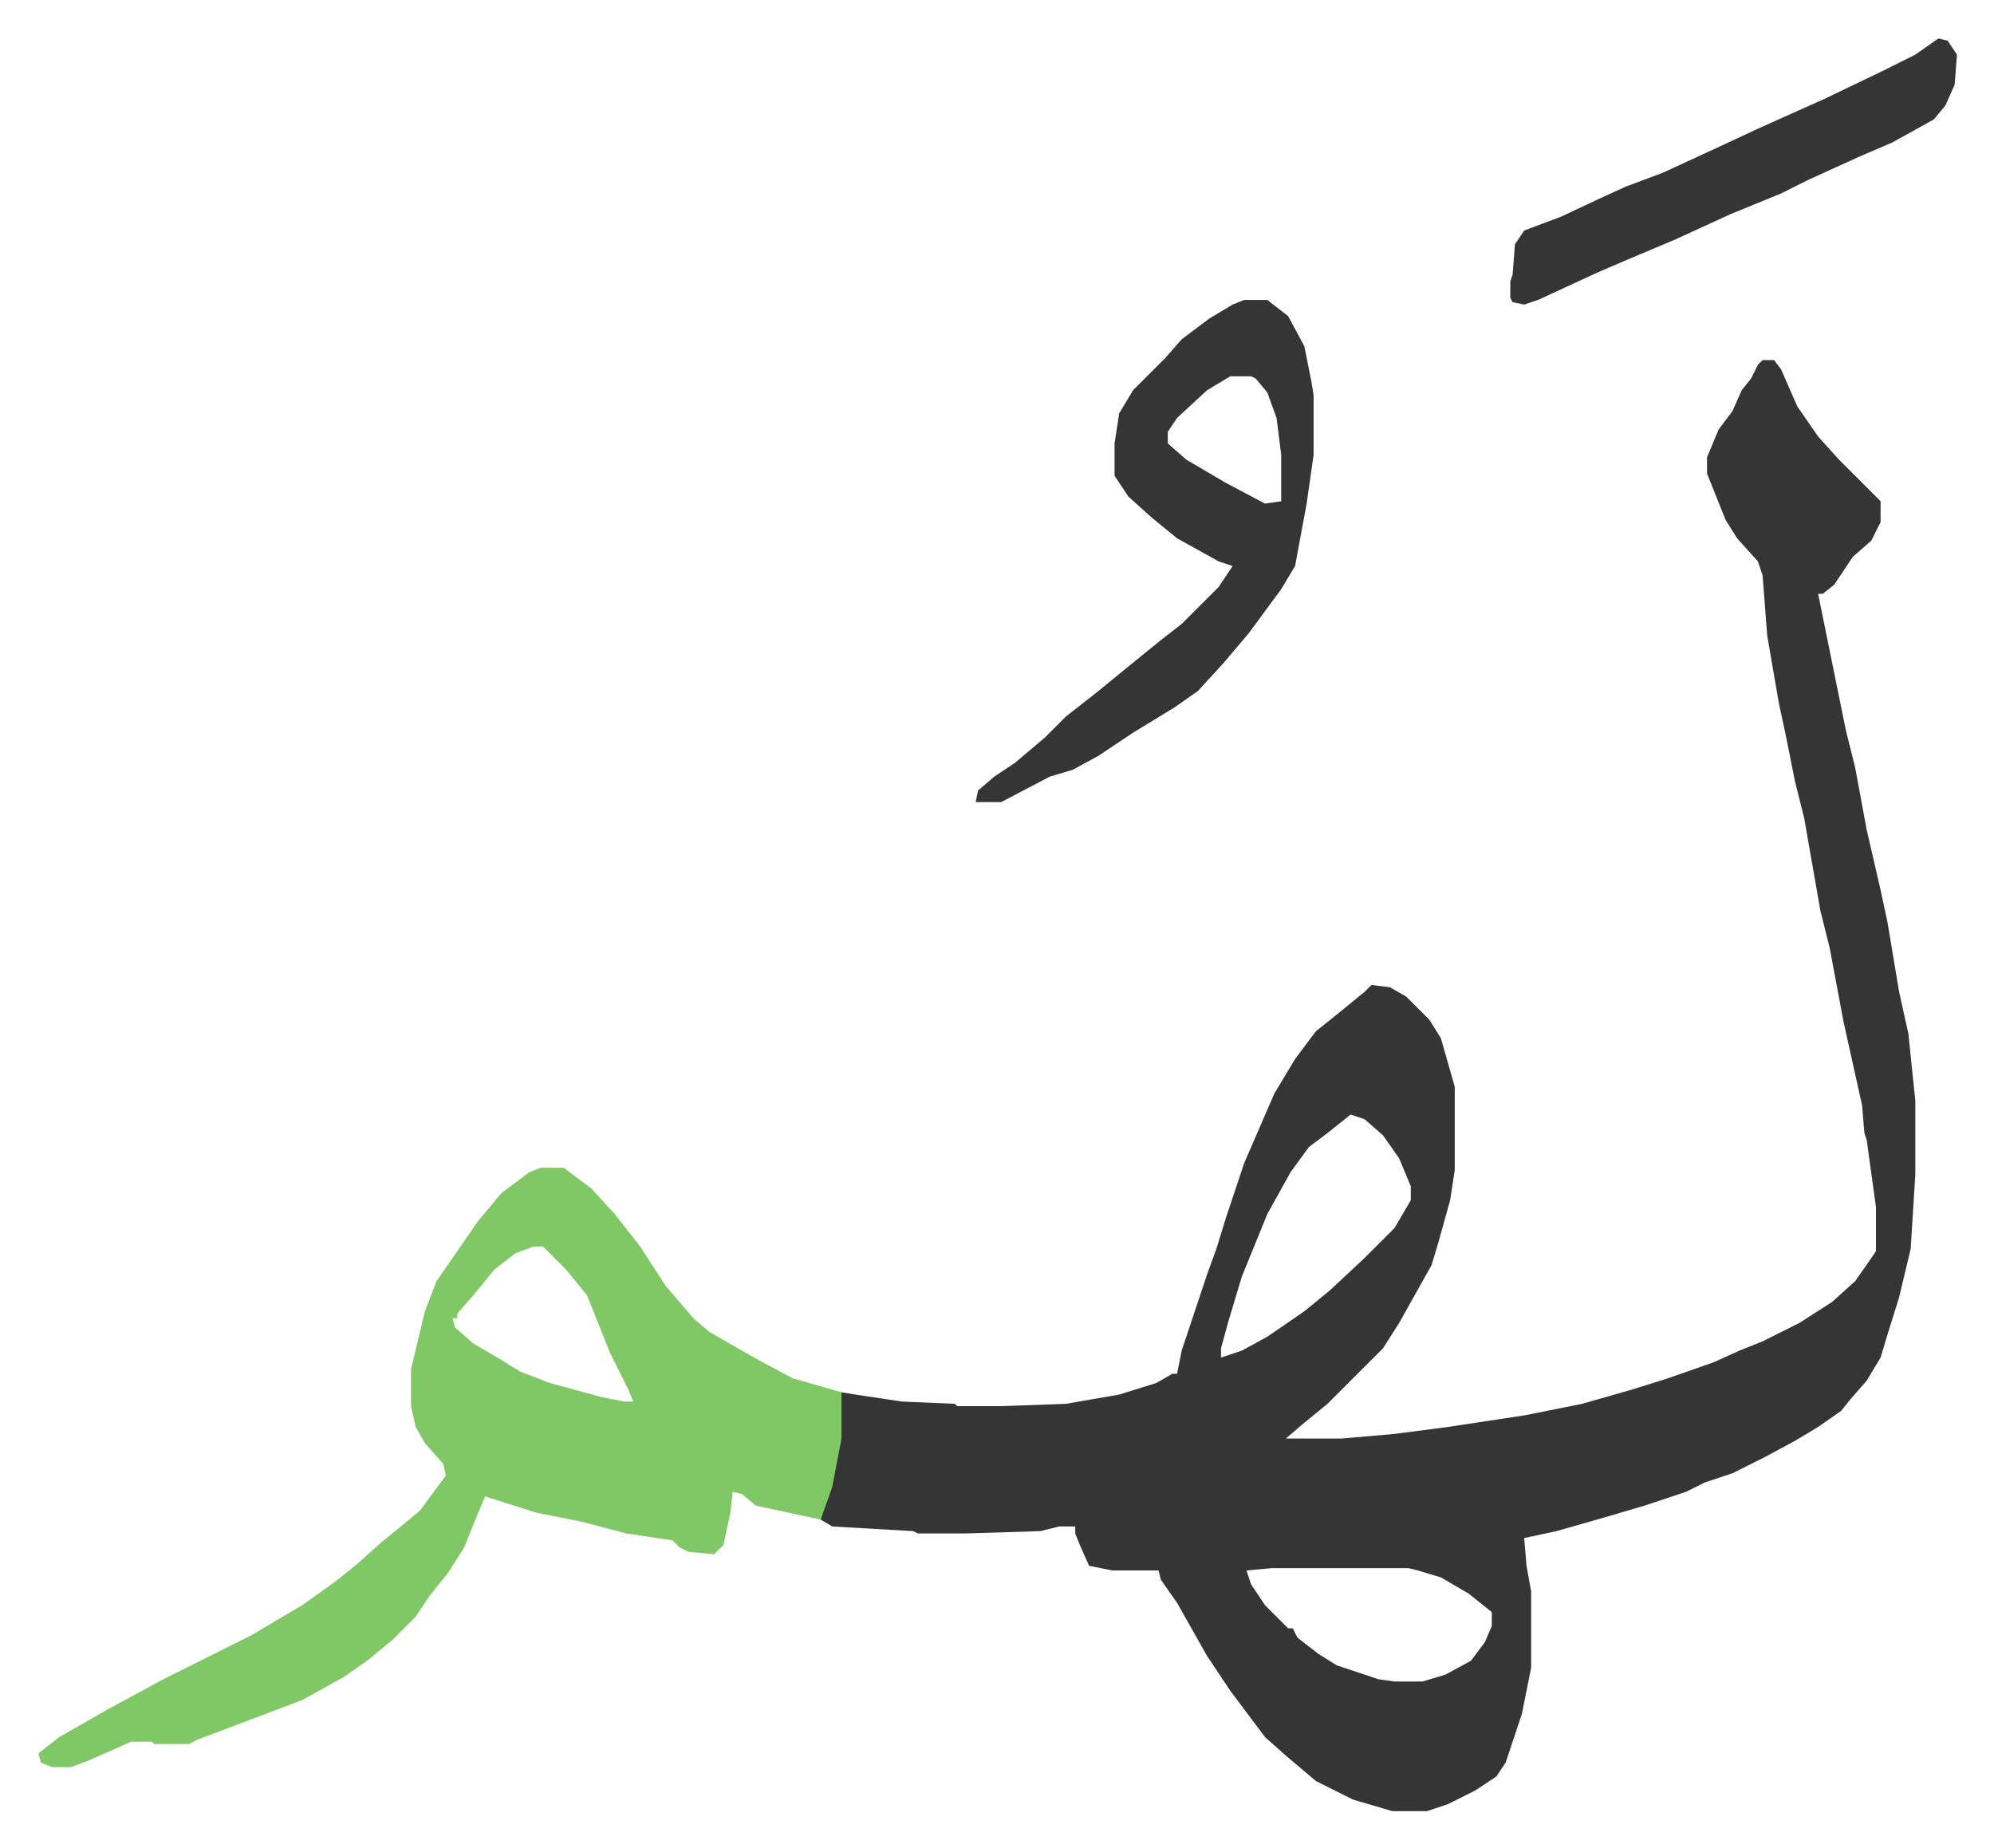 <svg xmlns="http://www.w3.org/2000/svg" viewBox="-16.6 280.4 861.6 798.6">
    <path fill="#353535" id="rule_normal" d="M745 436h5l3 4 7 16 9 13 9 10 5 5 13 13v9l-4 8-8 7-8 12-5 4h-2l12 59 4 16 5 27 6 26 3 14 5 30 4 18 3 29v32l-2 32-5 21-5 16-3 10-6 10-7 8-4 5-10 7-10 6-13 7-14 7-12 4-8 4-18 6-17 5-21 6-14 3 1 12 2 11v33l-4 20-7 21-4 6-9 6-12 6-9 3h-15l-17-5-16-8-13-11-9-8-15-20-10-15-13-23-7-10-1-4h-20l-10-2-4-9-2-5v-3h-7l-8 2-32 1h-21l-2-1-35-2-5-3 3-12 3-11 2-12 1-20 6 1 20 3 23 1 1 1h19l28-1 23-4 16-5 7-4h2l2-10 8-24 3-9 4-11 4-13 8-24 13-30 9-15 9-12 10-8 11-9 3-3 8 1 7 4 10 10 5 8 6 21v36l-2 13-5 18-3 10-14 25-7 11-24 24-11 9-7 6h24l23-2 23-3 33-5 25-5 21-6 16-5 20-7 11-5 10-4 16-8 14-9 10-9 7-10 2-3v-19l-4-29-1-3-1-12-8-36-3-16-3-16-4-16-7-40-4-16-4-20-3-14-5-29-2-26-2-6-9-10-5-8-8-20v-7l5-12 6-8 4-9 4-5 3-6zM567 762l-10 8-8 6-8 11-10 18-11 27-6 20-3 11v4l9-3 11-6 16-11 11-9 15-14 13-13 7-12v-6l-5-12-7-10-8-7zm-34 196-11 1 2 6 6 9 10 10h2l2 4 9 7 8 5 18 6 7 1h12l10-3 11-6 6-8 3-7v-6l-10-8-12-7-10-3-4-1z"/>
    <path fill="#80c865" id="rule_idgham_shafawi_with_meem" d="M217 785h10l12 9 10 11 11 14 11 17 12 14 7 6 21 12 15 8 21 6v20l-4 21-5 14-28-6-6-5-4-1-1 9-3 14-4 4-11-1-4-2-3-3-20-3-19-5-20-4-22-7-5 12-4 10-7 11-8 10-6 9-10 10-11 9-10 7-18 10-45 17-4 2H50l-1-1h-9l-18 8-8 3H6l-5-2-1-4 9-7 21-12 24-13 38-19 22-13 14-10 10-8 10-9 11-9 6-5 11-15-1-5-8-9-4-7-2-9v-16l6-25 5-13 9-13 9-13 10-12 12-9zm-3 34-8 3-9 7-9 11-7 8v2h-2l1 4 8 7 12 7 8 5 13 5 22 6 10 2h4l-2-5-8-16-6-15-4-10-9-11-10-10z"/>
    <path fill="#353535" id="rule_normal" d="M521 410h10l9 7 7 13 3 15 1 6v26l-3 21-5 27-6 10-14 19-11 13-11 12-10 7-18 11-15 10-11 6-10 3-21 11h-11l1-5 7-6 9-6 13-11 9-9 14-11 11-9 16-13 9-7 16-16 6-9-6-2-18-10-11-9-10-9-6-9v-14l2-13 6-10 14-14 7-8 12-9 10-6zm-6 33-10 6-13 12-4 6v5l8 7 17 10 17 9 7-1v-20l-2-16-4-11-5-6-2-1zm306-146 4 1 4 6-1 13-4 9-5 6-18 10-14 6-22 10-12 6-22 9-24 11-19 8-14 6-26 12-6 2-5-1-1-2v-7l1-3 1-13 4-6 16-6 17-8 11-5 16-6 26-12 15-7 29-13 25-12 14-7z"/>
</svg>
